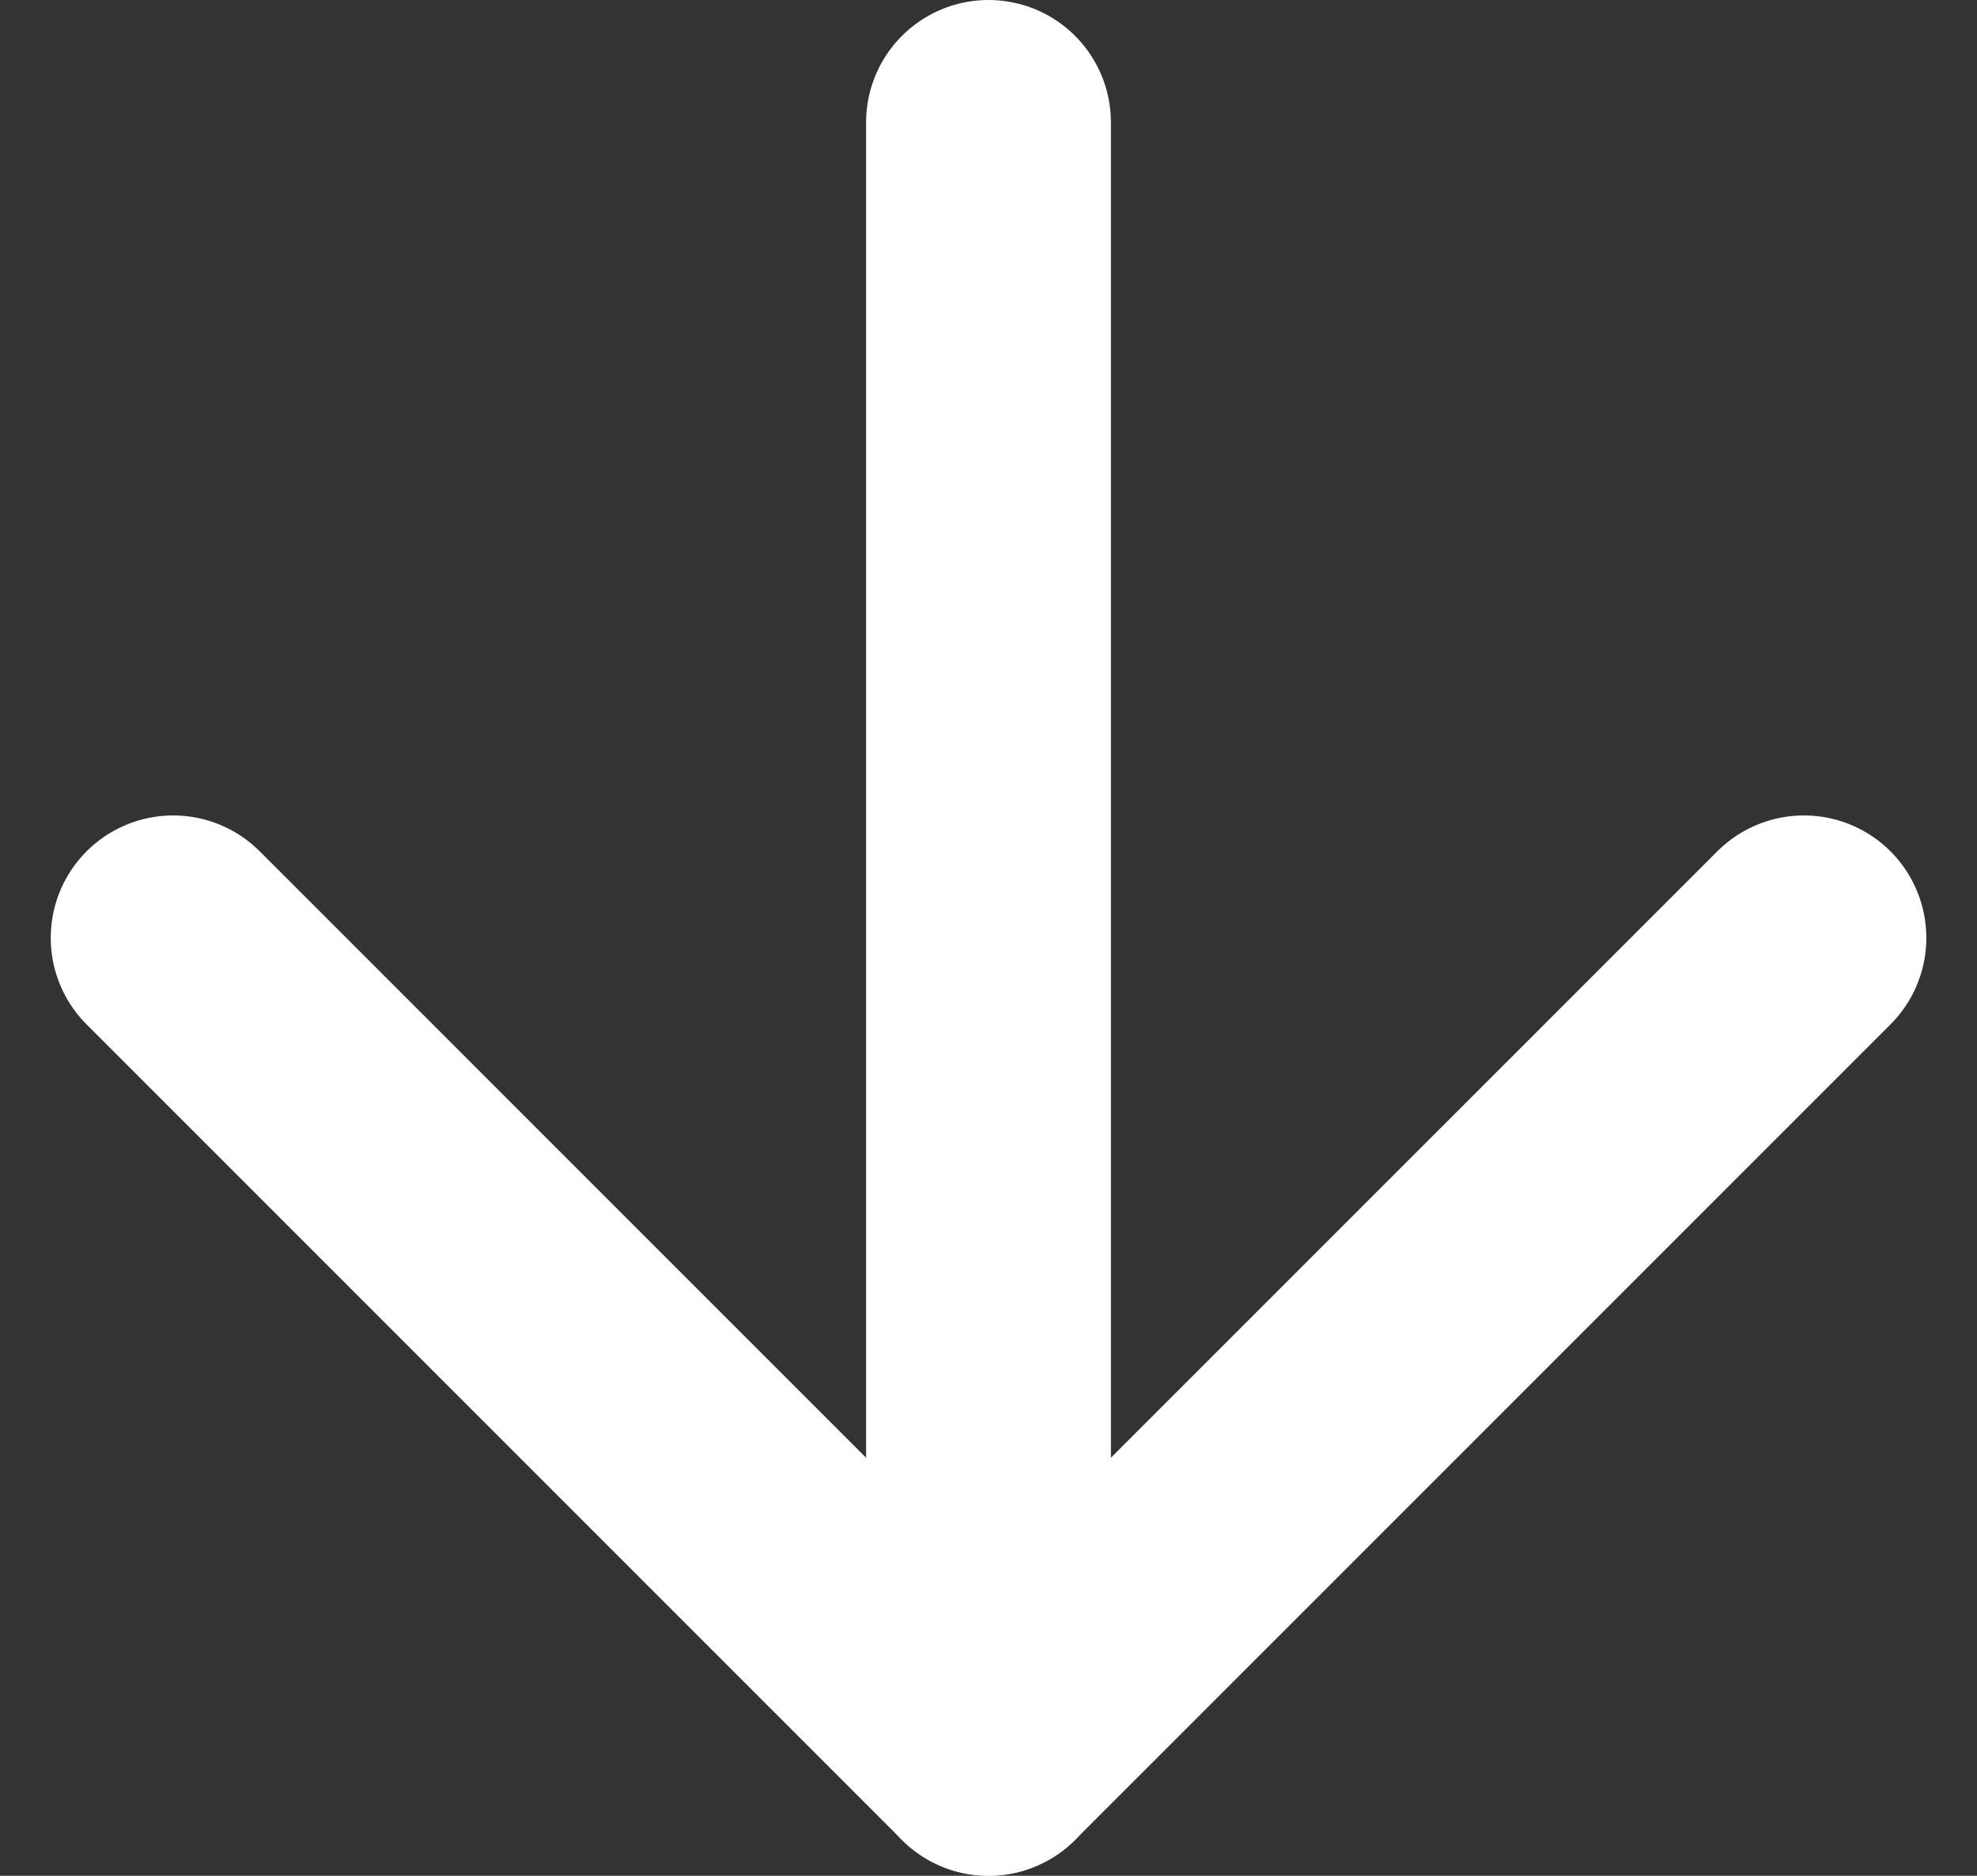 <svg xmlns="http://www.w3.org/2000/svg" width="32.3" height="30.643" viewBox="0 0 32.3 30.643"><rect x="0" y="0" width="32.3" height="30.643" fill="#333333" stroke="none"/><defs><style>.a{fill:none;stroke:#fff;stroke-linecap:round;stroke-linejoin:round;stroke-width:4px;}</style></defs><g transform="translate(-338.304 -8280.133)"><path class="a" d="M12,18,25.321,31.321,38.643,18" transform="translate(329.133 8277.454)"/><path class="a" d="M18,12V38.643" transform="translate(336.454 8270.133)"/></g></svg>